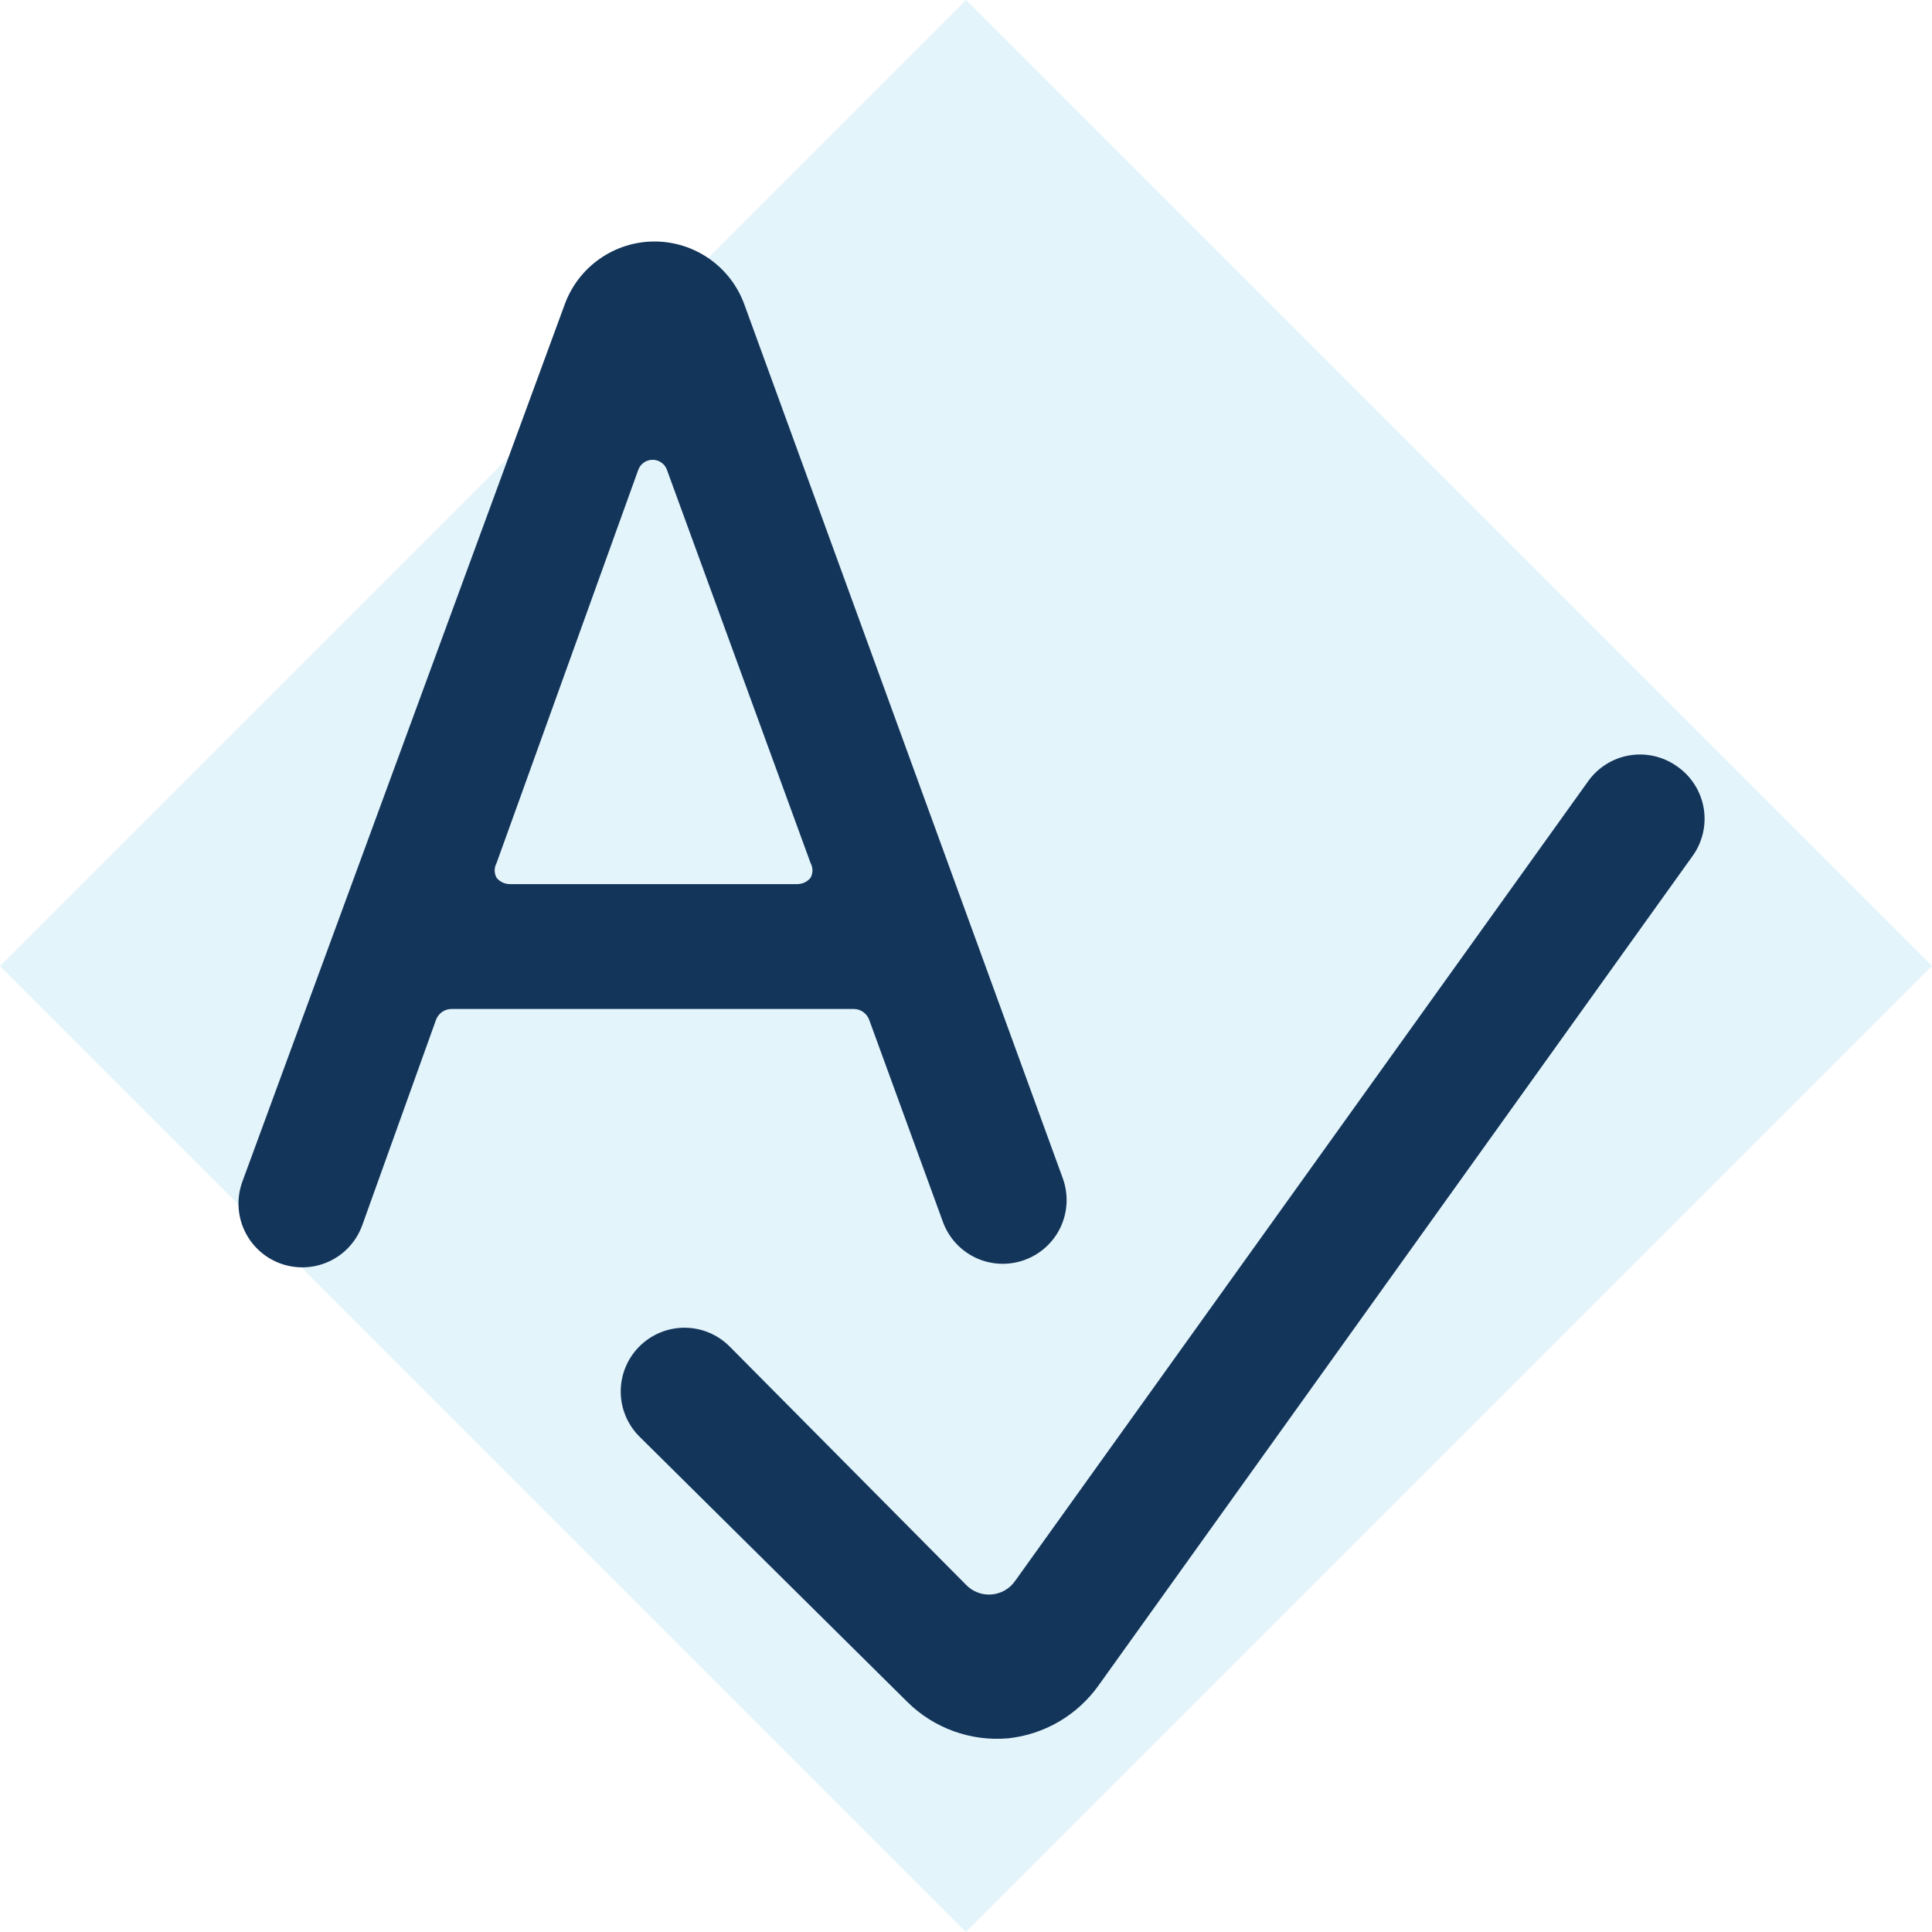 <svg width="70" height="70" viewBox="0 0 70 70" fill="none" xmlns="http://www.w3.org/2000/svg">
<path opacity="0.25" d="M35 0L0 35L35 70L70 35L35 0Z" fill="#90D7F0"/>
<path d="M30.939 36.557C31.06 36.559 31.177 36.597 31.276 36.667C31.375 36.737 31.45 36.835 31.492 36.949L34.17 44.288C34.383 44.859 34.813 45.323 35.366 45.578C35.919 45.833 36.551 45.859 37.124 45.65C37.699 45.442 38.168 45.014 38.428 44.46C38.687 43.906 38.716 43.271 38.508 42.696L26.969 11.031C26.726 10.363 26.284 9.785 25.701 9.377C25.119 8.969 24.426 8.75 23.715 8.75C23.004 8.75 22.31 8.969 21.728 9.377C21.145 9.785 20.703 10.363 20.46 11.031L8.782 42.811C8.571 43.387 8.597 44.022 8.855 44.579C9.112 45.135 9.58 45.566 10.155 45.777C10.731 45.988 11.366 45.962 11.923 45.705C12.479 45.447 12.91 44.979 13.121 44.404L15.798 36.949C15.84 36.835 15.916 36.737 16.014 36.667C16.113 36.597 16.231 36.559 16.352 36.557H30.939ZM23.114 17.055C23.149 16.94 23.219 16.84 23.314 16.769C23.41 16.697 23.526 16.659 23.645 16.659C23.765 16.659 23.881 16.697 23.976 16.769C24.072 16.84 24.142 16.94 24.176 17.055L29.369 31.271C29.413 31.353 29.437 31.444 29.437 31.537C29.437 31.63 29.413 31.721 29.369 31.802C29.311 31.875 29.237 31.933 29.153 31.973C29.069 32.013 28.977 32.033 28.884 32.033H18.476C18.383 32.033 18.291 32.013 18.207 31.973C18.123 31.933 18.049 31.875 17.991 31.802C17.946 31.721 17.923 31.63 17.923 31.537C17.923 31.444 17.946 31.353 17.991 31.271L23.114 17.055Z" fill="#13355A"/>
<path d="M60.758 27.763C60.261 27.411 59.645 27.268 59.044 27.368C58.444 27.467 57.906 27.8 57.55 28.294L36.778 57.282C36.681 57.422 36.553 57.538 36.405 57.623C36.257 57.707 36.092 57.758 35.922 57.771C35.752 57.784 35.582 57.76 35.422 57.699C35.263 57.639 35.119 57.543 35.001 57.42L26.439 48.789C26.224 48.572 25.969 48.401 25.688 48.284C25.406 48.166 25.105 48.106 24.8 48.106C24.495 48.106 24.194 48.166 23.912 48.284C23.631 48.401 23.376 48.572 23.161 48.789C22.732 49.221 22.49 49.806 22.49 50.416C22.49 51.026 22.732 51.611 23.161 52.043L32.878 61.667C33.354 62.138 33.927 62.499 34.556 62.726C35.186 62.953 35.858 63.041 36.524 62.983C37.175 62.914 37.804 62.708 38.369 62.377C38.934 62.047 39.422 61.6 39.802 61.067L61.289 31.064C61.478 30.815 61.615 30.53 61.691 30.227C61.767 29.924 61.78 29.608 61.731 29.3C61.681 28.991 61.569 28.696 61.402 28.432C61.235 28.168 61.016 27.94 60.758 27.763Z" fill="#13355A"/>
</svg>
